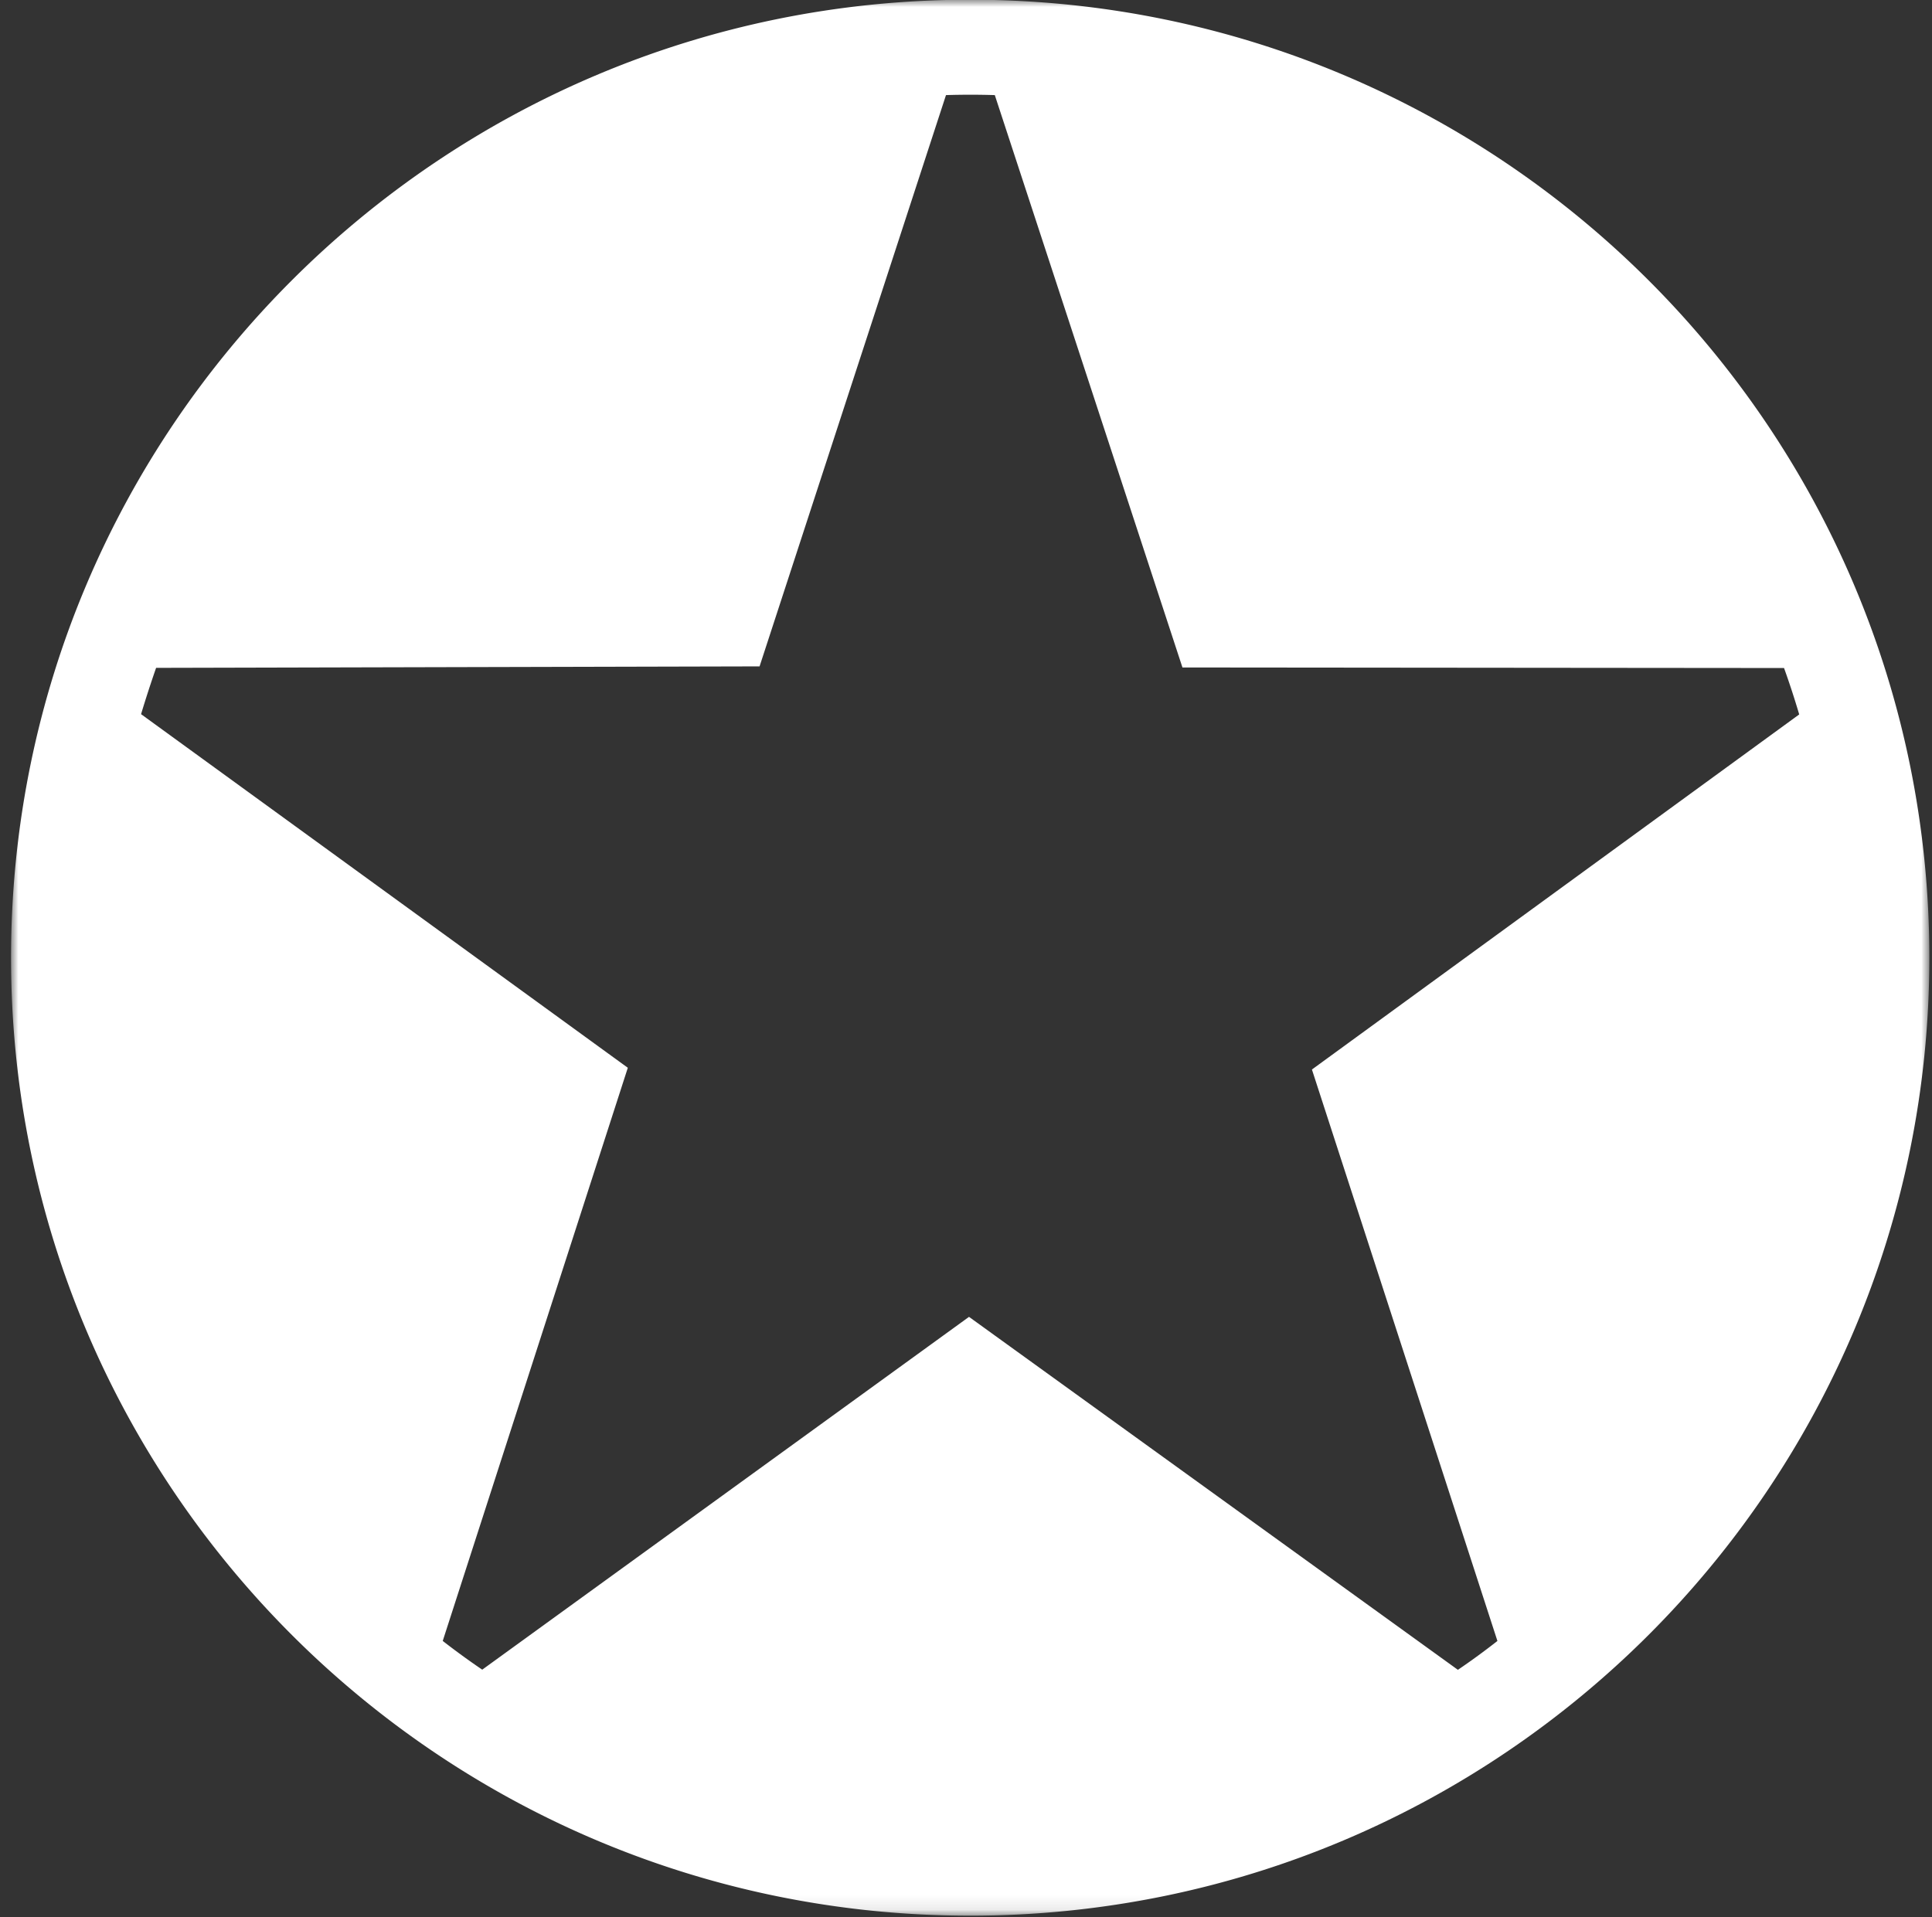 <svg xmlns="http://www.w3.org/2000/svg" xmlns:xlink="http://www.w3.org/1999/xlink" width="134" height="133"><rect width="100%" height="100%" fill="#333333" stroke="none"/><defs><path id="a" d="M0 0h133.045v132.908H0z"/></defs><g transform="translate(.77 -.02)" fill="none" fill-rule="evenodd"><mask id="b" fill="#fff"><use xlink:href="#a"/></mask><path fill="#FFF" d="M81.242 46.321L68.228 6.617a54.554 54.554 0 00-3.386 0l-12.93 39.63-41.855.102a81.554 81.554 0 00-1.043 3.212l33.76 24.53-12.837 39.76a53.34 53.34 0 002.74 1.993L66.439 91.37l33.908 24.485a48.759 48.759 0 002.741-2.003l-12.865-39.64L124.02 49.58a59.701 59.701 0 00-1.052-3.22l-41.725-.038zm-14.73 86.588C29.78 132.91-.003 103.154-.003 66.45-.003 29.736 29.78 0 66.512 0c36.76 0 66.533 29.736 66.533 66.45 0 36.704-29.773 66.46-66.533 66.46z" mask="url(#b)"/></g></svg>